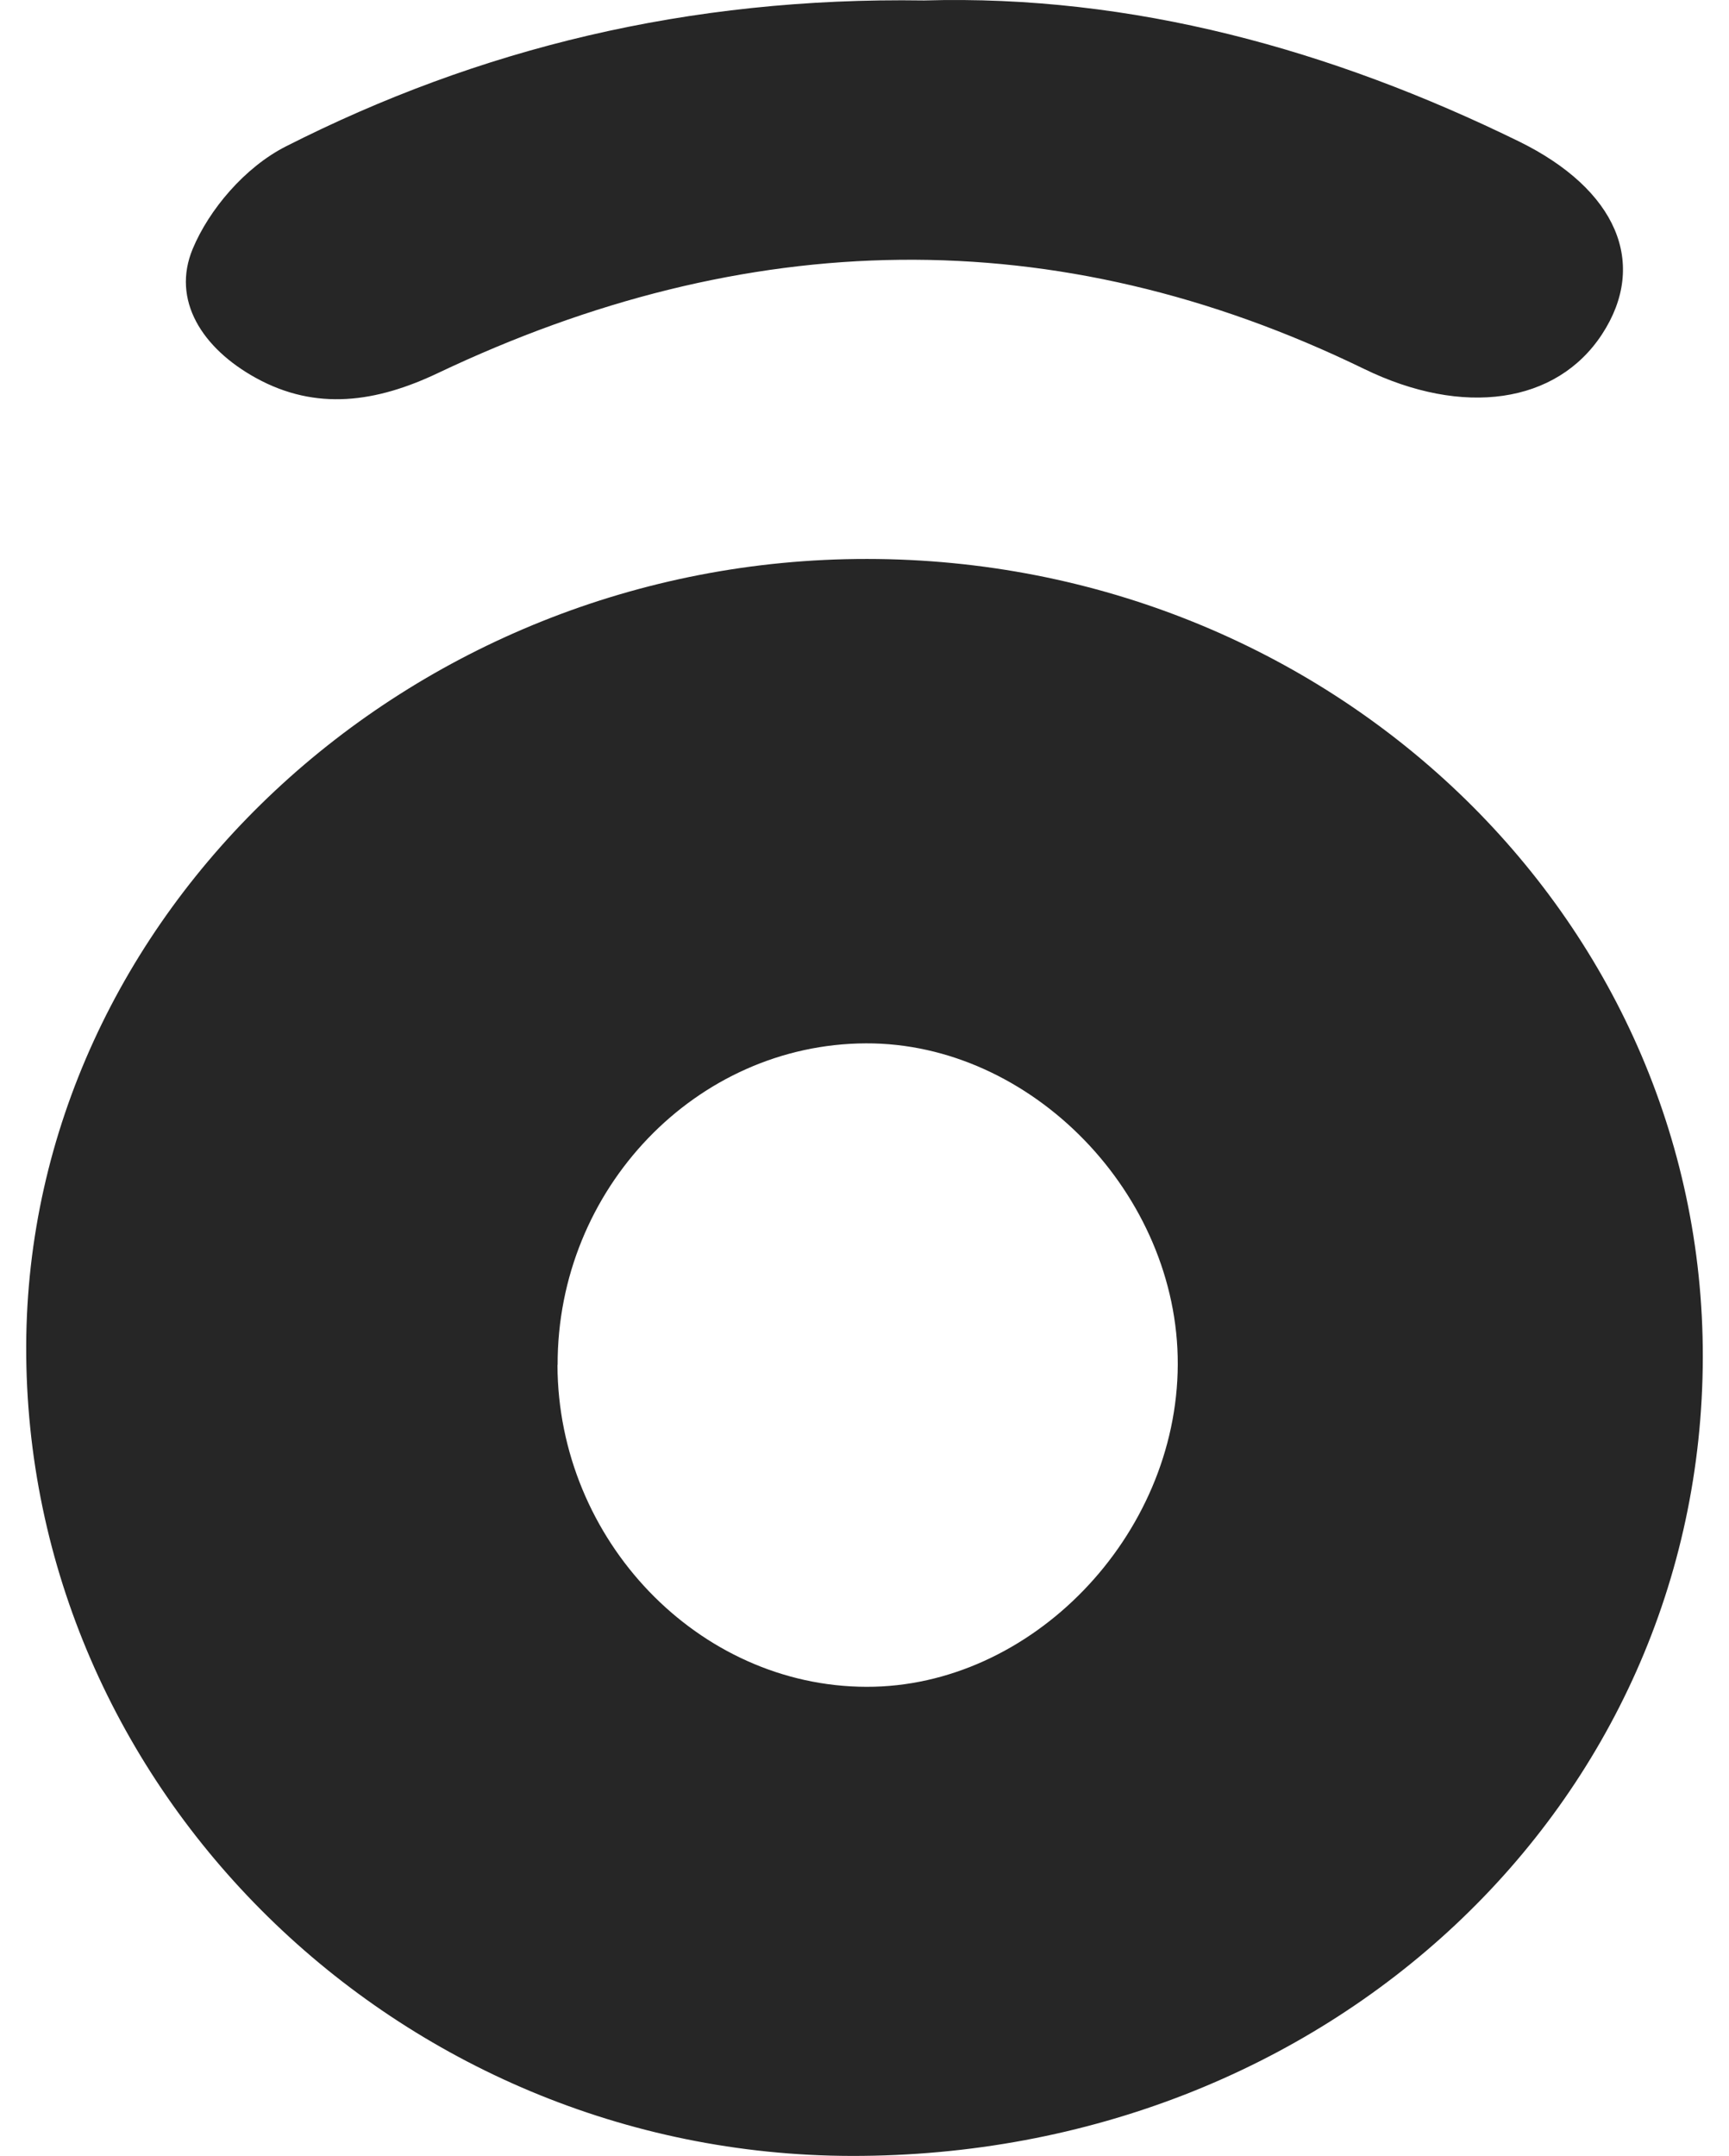 <svg width="154" height="192" viewBox="0 0 154 192" fill="none" xmlns="http://www.w3.org/2000/svg">
<path d="M151.667 120.875C151.597 160.767 118.232 192.069 75.841 192C35.408 191.931 2.209 159.349 2.334 119.856C2.459 81.479 36.366 49.75 77.229 49.778C118.44 49.805 151.736 81.603 151.667 120.875ZM49.654 121.563C49.695 137.159 62.206 150.195 77.174 150.223C91.85 150.264 104.846 136.815 104.902 121.522C104.958 106.353 91.864 92.863 77.132 92.918C62.011 92.973 49.626 105.885 49.667 121.563H49.654Z" fill="#262626"/>
<path d="M82.311 0.04C100.861 -0.496 118.606 4.435 135.26 12.581C144.039 16.879 146.798 23.49 142.688 29.773C138.636 35.958 130.317 37.151 121.494 32.853C93.936 19.448 66.377 20.227 39.019 33.218C33.516 35.836 28.171 36.615 22.811 33.669C17.983 31.015 15.268 26.717 17.164 22.163C18.616 18.681 21.791 14.906 25.455 13.043C42.582 4.35 61.233 -0.277 82.311 0.04Z" fill="#262626"/>
</svg>

